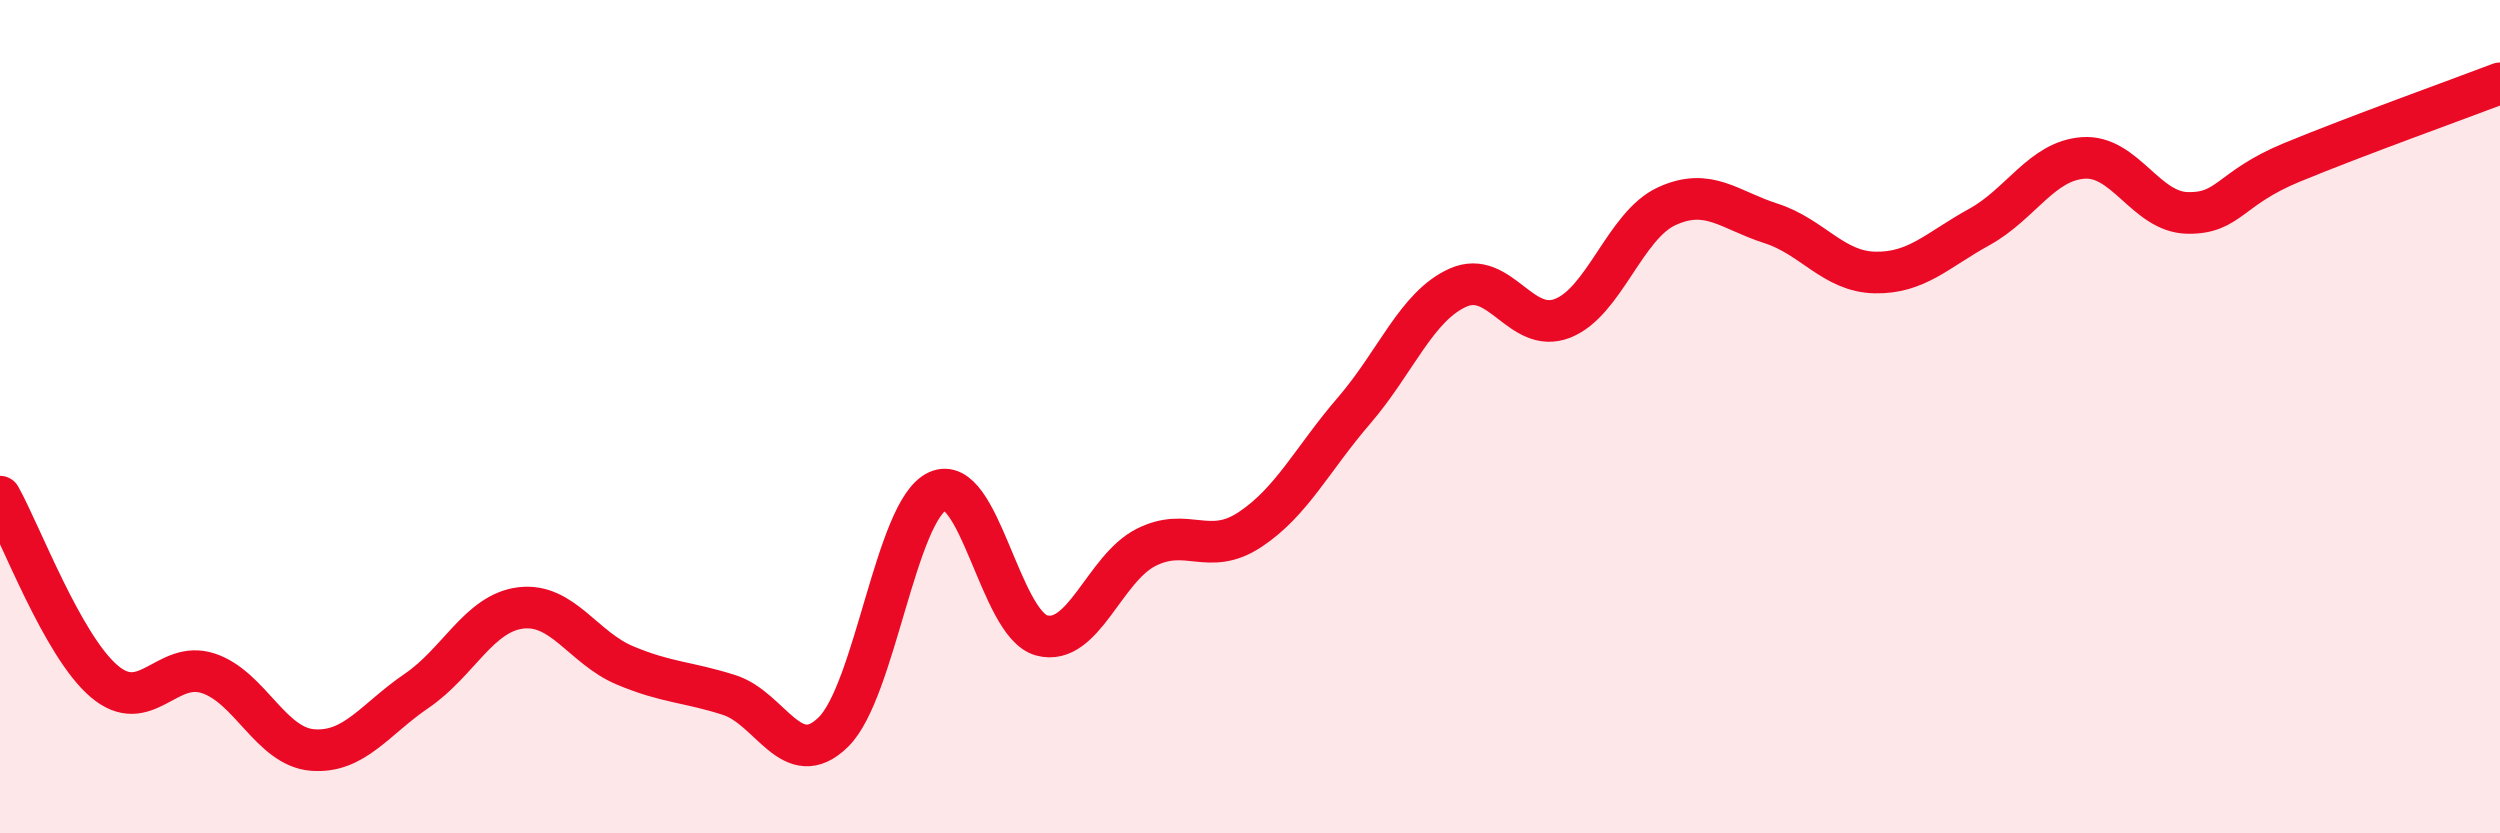 
    <svg width="60" height="20" viewBox="0 0 60 20" xmlns="http://www.w3.org/2000/svg">
      <path
        d="M 0,11.92 C 0.5,12.81 1.5,15.5 2.5,16.35 C 3.5,17.2 4,15.83 5,16.16 C 6,16.49 6.5,17.92 7.5,18 C 8.5,18.08 9,17.26 10,16.58 C 11,15.9 11.5,14.71 12.5,14.59 C 13.5,14.47 14,15.55 15,15.97 C 16,16.39 16.5,16.36 17.5,16.68 C 18.5,17 19,18.55 20,17.57 C 21,16.59 21.5,12.25 22.5,11.79 C 23.5,11.33 24,14.98 25,15.25 C 26,15.52 26.5,13.65 27.5,13.14 C 28.5,12.63 29,13.37 30,12.71 C 31,12.05 31.5,11.01 32.5,9.85 C 33.5,8.69 34,7.34 35,6.9 C 36,6.46 36.5,8.03 37.5,7.64 C 38.5,7.25 39,5.41 40,4.95 C 41,4.49 41.5,5.04 42.5,5.36 C 43.5,5.68 44,6.52 45,6.54 C 46,6.56 46.5,6 47.5,5.45 C 48.5,4.9 49,3.86 50,3.79 C 51,3.72 51.5,5.09 52.5,5.11 C 53.5,5.13 53.5,4.52 55,3.9 C 56.5,3.28 59,2.38 60,2L60 20L0 20Z"
        fill="#EB0A25"
        opacity="0.1"
        stroke-linecap="round"
        stroke-linejoin="round"
      />
      <path
        d="M 0,11.92 C 0.5,12.81 1.5,15.5 2.5,16.35 C 3.5,17.2 4,15.83 5,16.16 C 6,16.49 6.5,17.92 7.5,18 C 8.5,18.08 9,17.26 10,16.58 C 11,15.9 11.5,14.71 12.5,14.59 C 13.5,14.47 14,15.55 15,15.97 C 16,16.39 16.5,16.36 17.5,16.68 C 18.5,17 19,18.55 20,17.57 C 21,16.59 21.5,12.25 22.5,11.79 C 23.5,11.33 24,14.98 25,15.25 C 26,15.52 26.5,13.65 27.5,13.14 C 28.5,12.63 29,13.37 30,12.71 C 31,12.05 31.5,11.01 32.5,9.85 C 33.5,8.69 34,7.34 35,6.9 C 36,6.46 36.5,8.03 37.5,7.64 C 38.5,7.25 39,5.41 40,4.95 C 41,4.49 41.5,5.04 42.5,5.36 C 43.5,5.68 44,6.52 45,6.54 C 46,6.56 46.5,6 47.5,5.45 C 48.5,4.9 49,3.86 50,3.79 C 51,3.72 51.5,5.09 52.5,5.11 C 53.5,5.13 53.5,4.52 55,3.9 C 56.5,3.28 59,2.38 60,2"
        stroke="#EB0A25"
        stroke-width="1"
        fill="none"
        stroke-linecap="round"
        stroke-linejoin="round"
      />
    </svg>
  